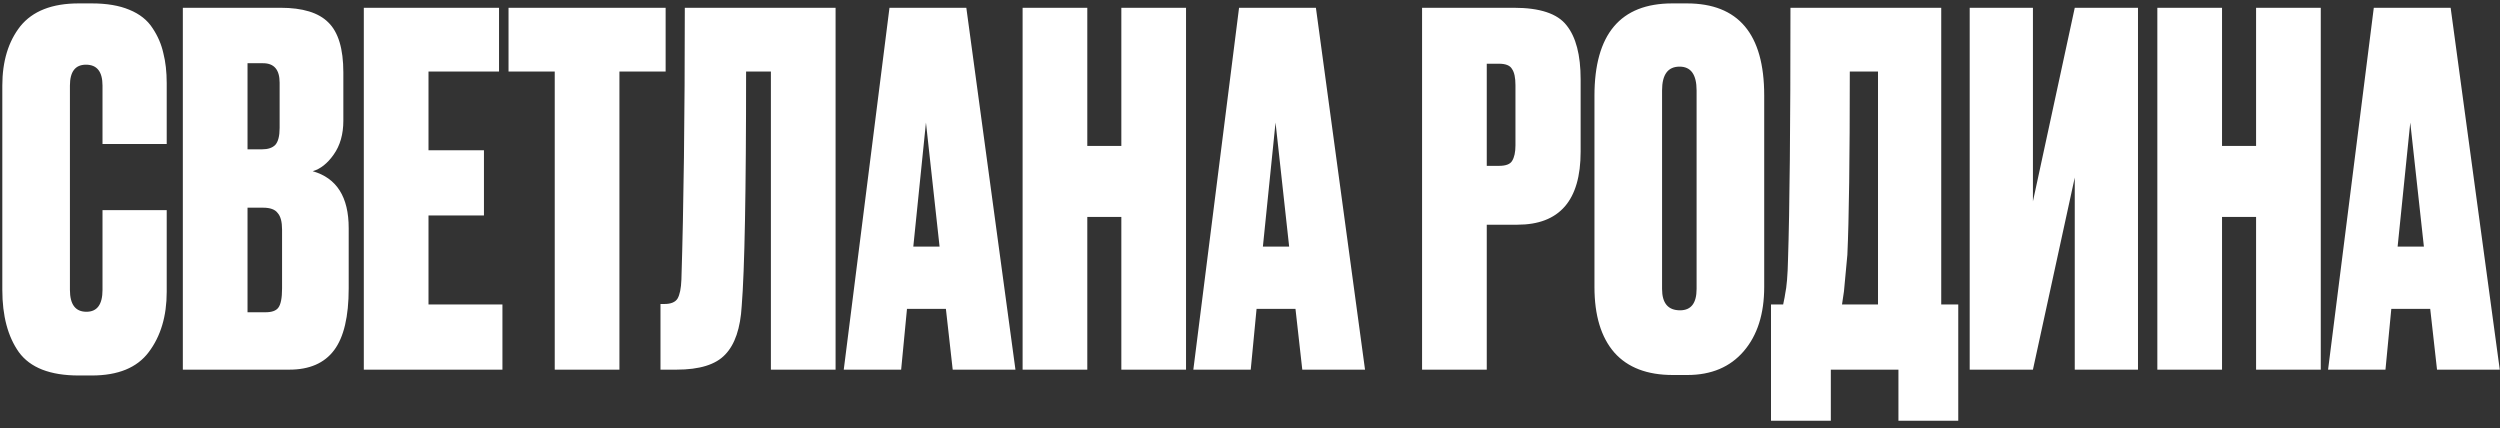 <?xml version="1.0" encoding="UTF-8"?> <svg xmlns="http://www.w3.org/2000/svg" width="257" height="44" viewBox="0 0 257 44" fill="none"><rect x="0" y="0" width="257" height="44" fill="#333333" stroke="none"/><path d="M10.538 29.8V21.6H17.138V30C17.138 32.5 16.521 34.567 15.288 36.2C14.088 37.8 12.138 38.6 9.438 38.6H8.088C5.155 38.6 3.105 37.8 1.938 36.2C0.805 34.6 0.238 32.467 0.238 29.8V8.8C0.238 6.3 0.855 4.267 2.088 2.7C3.355 1.133 5.355 0.35 8.088 0.35H9.438C10.971 0.35 12.255 0.567 13.288 1C14.355 1.433 15.155 2.067 15.688 2.9C16.221 3.7 16.588 4.55 16.788 5.45C17.021 6.35 17.138 7.383 17.138 8.55V14.8H10.538V8.8C10.538 7.367 9.971 6.65 8.838 6.65C7.738 6.65 7.188 7.367 7.188 8.8V29.8C7.188 31.3 7.755 32.05 8.888 32.05C9.988 32.05 10.538 31.3 10.538 29.8ZM18.796 38V0.8H28.846C31.113 0.8 32.746 1.3 33.746 2.3C34.779 3.3 35.296 5.017 35.296 7.45V12.4C35.296 13.8 34.963 14.967 34.296 15.9C33.663 16.8 32.946 17.367 32.146 17.6C34.613 18.3 35.846 20.25 35.846 23.45V29.65C35.846 32.55 35.346 34.667 34.346 36C33.346 37.333 31.813 38 29.746 38H18.796ZM27.046 21.35H25.446V32.1H27.296C27.929 32.1 28.363 31.95 28.596 31.65C28.863 31.317 28.996 30.65 28.996 29.65V23.6C28.996 22.8 28.846 22.233 28.546 21.9C28.279 21.533 27.779 21.35 27.046 21.35ZM27.046 6.5H25.446V15.35H26.946C27.546 15.35 27.996 15.2 28.296 14.9C28.596 14.567 28.746 13.983 28.746 13.15V8.5C28.746 7.167 28.179 6.5 27.046 6.5ZM37.4 0.8H51.3V7.35H44.05V15.45H49.75V22.15H44.05V31.3H51.65V38H37.4V0.8ZM52.277 0.8H68.427V7.35H63.677V38H57.027V7.35H52.277V0.8ZM79.248 38V7.35H76.698C76.698 19.717 76.548 27.75 76.248 31.45C76.115 33.75 75.548 35.417 74.548 36.45C73.582 37.483 71.915 38 69.548 38H67.898V31.25H68.298C68.965 31.25 69.415 31.067 69.648 30.7C69.882 30.3 70.015 29.65 70.048 28.75C70.282 21.283 70.398 11.967 70.398 0.8H85.898V38H79.248ZM97.938 38L97.238 31.75H93.238L92.638 38H86.738L91.438 0.8H99.338L104.388 38H97.938ZM95.188 12.6L93.888 25.35H96.588L95.188 12.6ZM111.774 22.3V38H105.124V0.8H111.774V15H115.274V0.8H121.924V38H115.274V22.3H111.774ZM133.875 38L133.175 31.75H129.175L128.575 38H122.675L127.375 0.8H135.275L140.325 38H133.875ZM131.125 12.6L129.825 25.35H132.525L131.125 12.6ZM155.989 23.1H152.839V38H146.189V0.8H155.639C158.305 0.8 160.105 1.4 161.039 2.6C162.005 3.8 162.489 5.65 162.489 8.15V15.6C162.489 20.6 160.322 23.1 155.989 23.1ZM152.839 6.55V17.05H154.089C154.789 17.05 155.239 16.883 155.439 16.55C155.672 16.183 155.789 15.65 155.789 14.95V8.75C155.789 7.983 155.672 7.433 155.439 7.1C155.239 6.733 154.789 6.55 154.089 6.55H152.839ZM181.36 9.8V29.5C181.36 32.267 180.66 34.467 179.26 36.1C177.86 37.733 175.926 38.55 173.46 38.55H171.96C169.326 38.55 167.326 37.783 165.96 36.25C164.593 34.683 163.91 32.433 163.91 29.5V9.85C163.91 3.517 166.576 0.35 171.91 0.35H173.41C178.71 0.35 181.36 3.5 181.36 9.8ZM174.41 29.7V9.3C174.41 7.667 173.826 6.85 172.66 6.85C171.46 6.85 170.86 7.667 170.86 9.3V29.7C170.86 31.167 171.476 31.9 172.71 31.9C173.843 31.9 174.41 31.167 174.41 29.7ZM195.159 43.25V38H188.209V43.25H182.059V31.3H183.309C183.442 30.667 183.509 30.317 183.509 30.25C183.675 29.483 183.775 28.283 183.809 26.65C183.975 21.583 184.059 12.967 184.059 0.8H199.559V31.3H201.309V43.25H195.159ZM189.909 26.2C189.675 28.633 189.559 29.883 189.559 29.95L189.359 31.3H193.059V7.35H190.159C190.159 16.317 190.075 22.6 189.909 26.2ZM213.285 38V18.25L208.985 38H202.485V0.8H208.985V20.7L213.285 0.8H219.785V38H213.285ZM228.425 22.3V38H221.775V0.8H228.425V15H231.925V0.8H238.575V38H231.925V22.3H228.425ZM250.526 38L249.826 31.75H245.826L245.226 38H239.326L244.026 0.8H251.926L256.976 38H250.526ZM247.776 12.6L246.476 25.35H249.176L247.776 12.6Z" fill="white"></path></svg> 
